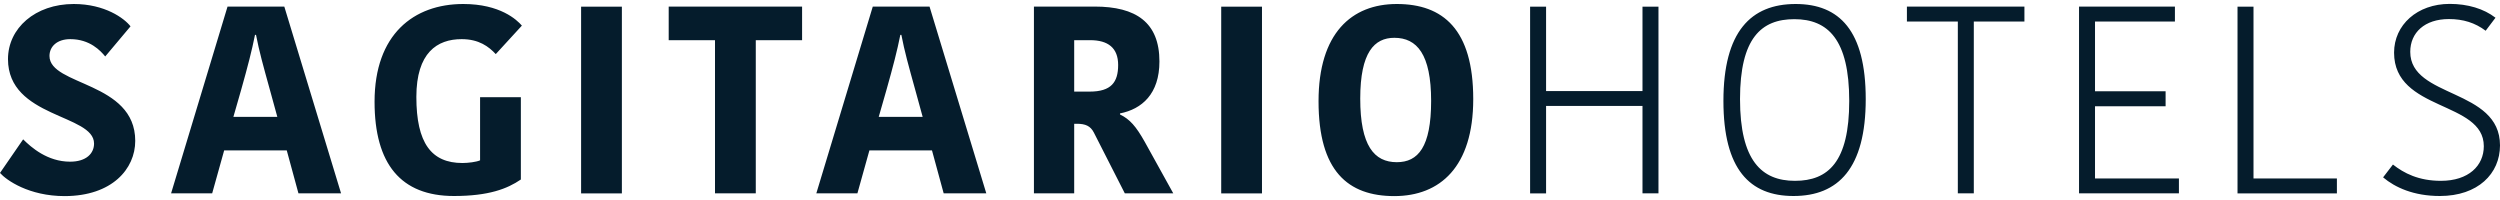<svg width="250" height="20" viewBox="0 0 250 20" fill="none" xmlns="http://www.w3.org/2000/svg">
<g clip-path="url(#clip0_1_331)">
<path d="M250 14.539C250 8.812 241.025 9.846 241.025 5.185C241.025 3.269 242.46 1.906 244.888 1.906C246.322 1.906 247.5 2.275 248.566 3.074L249.549 1.773C248.381 0.872 246.783 0.39 244.97 0.39C241.722 0.39 239.407 2.49 239.407 5.267C239.407 11.158 248.381 10.062 248.381 14.62C248.381 16.567 246.865 18.083 244.089 18.083C241.855 18.083 240.39 17.315 239.294 16.454L238.31 17.735C239.509 18.749 241.374 19.6 243.986 19.6C247.797 19.6 250 17.366 250 14.539ZM233.69 19.333V17.848H225.35V0.667H223.752V19.343H233.69V19.333ZM217.892 19.333V17.848H209.501V10.625H216.56V9.129H209.501V2.152H217.492V0.657H207.903V19.333H217.892ZM197.381 19.333V2.152H202.442V0.657H190.691V2.152H195.783V19.333H197.381ZM174.002 9.908C174.002 3.812 176.133 1.917 179.432 1.917C182.792 1.917 184.923 3.945 184.923 10.092C184.923 16.188 182.823 18.083 179.493 18.083C176.164 18.083 174.002 16.055 174.002 9.908ZM186.573 9.908C186.573 3.064 183.94 0.4 179.565 0.4C175.088 0.4 172.342 3.167 172.342 10.092C172.342 16.936 174.975 19.6 179.35 19.6C183.827 19.6 186.573 16.834 186.573 9.908ZM154.608 19.333V10.594H164.249V19.333H165.847V0.667H164.249V9.109H154.608V0.667H153.01V19.343H154.608V19.333ZM136.024 9.857C136.024 5.226 137.437 3.781 139.435 3.781C141.699 3.781 143.113 5.431 143.113 10.092C143.113 14.703 141.812 16.219 139.681 16.219C137.417 16.219 136.024 14.569 136.024 9.857ZM147.324 9.908C147.324 2.951 144.312 0.4 139.681 0.4C135.153 0.4 131.854 3.33 131.854 10.123C131.854 17.1 134.784 19.61 139.446 19.61C143.994 19.6 147.324 16.7 147.324 9.908ZM126.199 0.667H122.121V19.343H126.199V0.667ZM107.419 4.017H109.018C110.8 4.017 111.815 4.785 111.815 6.496C111.815 8.228 111.118 9.16 108.966 9.16H107.419V4.017ZM107.419 19.333V12.377H107.686C108.536 12.377 109.048 12.592 109.387 13.258L112.481 19.333H117.326L114.478 14.19C113.597 12.623 112.983 11.926 111.999 11.445V11.342C114.181 10.912 115.943 9.396 115.943 6.148C115.943 2.234 113.597 0.657 109.468 0.657H103.393V19.333H107.419ZM85.741 19.333L86.94 15.041H93.199L94.367 19.333H98.629L92.953 0.657H87.278L81.633 19.333H85.741ZM88.65 8.976C89.317 6.609 89.716 5.082 90.034 3.484H90.136C90.454 5.134 90.833 6.496 91.55 9.078L92.267 11.69H87.872L88.65 8.976ZM75.578 19.333V4.017H80.209V0.657H66.87V4.017H71.5V19.333H75.578ZM62.188 0.667H58.11V19.343H62.188V0.667ZM52.086 17.95V9.723H48.008V16.034C47.639 16.198 46.81 16.301 46.246 16.301C43.132 16.301 41.636 14.303 41.636 9.693C41.636 5.267 43.716 3.914 46.164 3.914C47.896 3.914 48.879 4.662 49.576 5.41L52.188 2.562C51.686 1.978 50.006 0.4 46.328 0.4C41.37 0.4 37.456 3.433 37.456 10.174C37.456 16.403 40.089 19.6 45.396 19.6C48.859 19.6 50.723 18.883 52.086 17.95ZM21.218 19.333L22.416 15.041H28.676L29.844 19.333H34.106L28.43 0.657H22.754L17.109 19.333H21.218ZM24.117 8.976C24.783 6.609 25.182 5.082 25.5 3.484H25.602C25.92 5.134 26.299 6.496 27.016 9.078L27.733 11.69H23.338L24.117 8.976ZM13.524 14.088C13.524 8.146 4.948 8.596 4.948 5.595C4.948 4.662 5.696 3.914 7.028 3.914C8.995 3.914 10.061 5.082 10.522 5.646L13.052 2.634C12.438 1.835 10.491 0.4 7.376 0.4C3.514 0.4 0.799 2.828 0.799 5.912C0.799 11.803 9.405 11.404 9.405 14.354C9.405 15.338 8.637 16.168 7.008 16.168C4.743 16.168 3.115 14.733 2.315 13.934L0 17.294C0.635 18.012 2.879 19.61 6.475 19.61C11.208 19.6 13.524 16.885 13.524 14.088Z" fill="#051C2C"/>
</g>
<defs>
<clipPath id="clip0_1_331">
<rect width="250" height="20" fill="white"/>
</clipPath>
</defs>
</svg>
